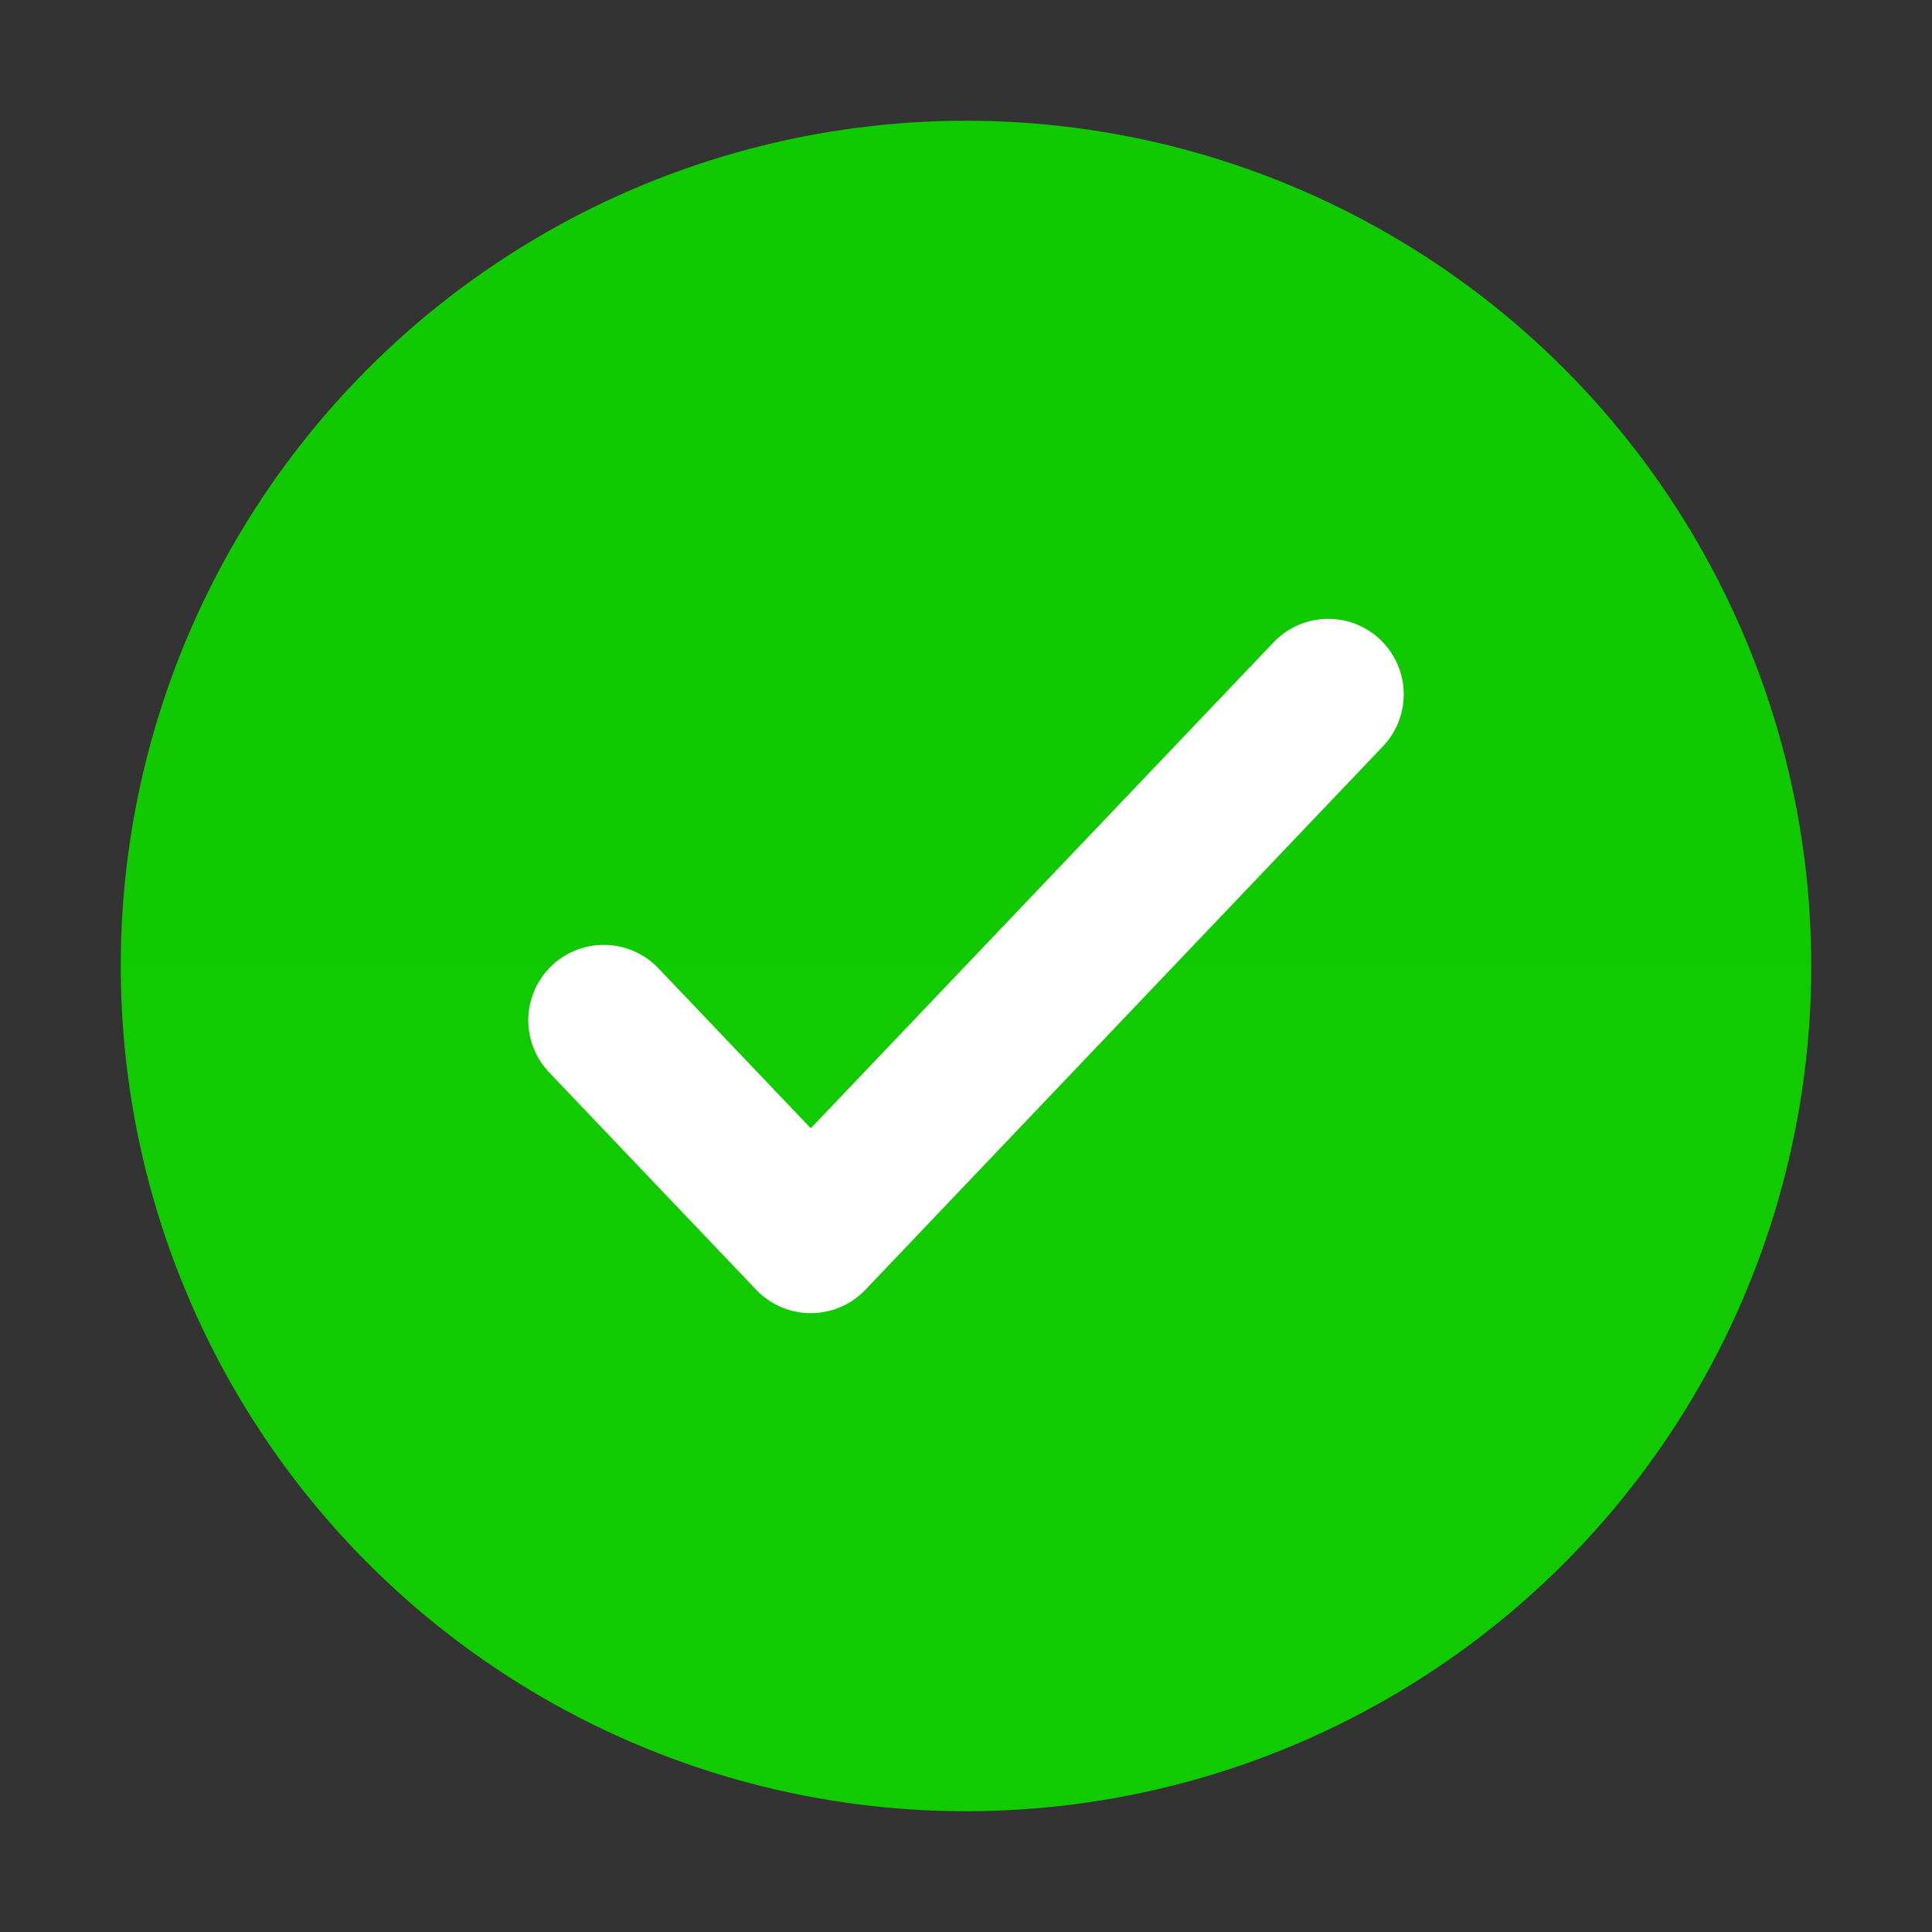 <svg width="32" height="32" viewBox="0 0 32 32" fill="none" xmlns="http://www.w3.org/2000/svg">
<rect x="0" y="0" width="32" height="32" fill="#333333" stroke="none"/>
<circle cx="16" cy="16" r="14" fill="url(#paint0_linear_1954_163312)"/>
<path d="M10 16.9L13.429 20.5L22 11.5" stroke="white" stroke-width="2.5" stroke-linecap="round" stroke-linejoin="round"/>
<defs>
<linearGradient id="paint0_linear_1954_163312" x1="16" y1="2" x2="16" y2="30" gradientUnits="userSpaceOnUse">
<stop stop-color="#11C900"/>
<stop offset="1" stop-color="#11CA00"/>
</linearGradient>
</defs>
</svg>
